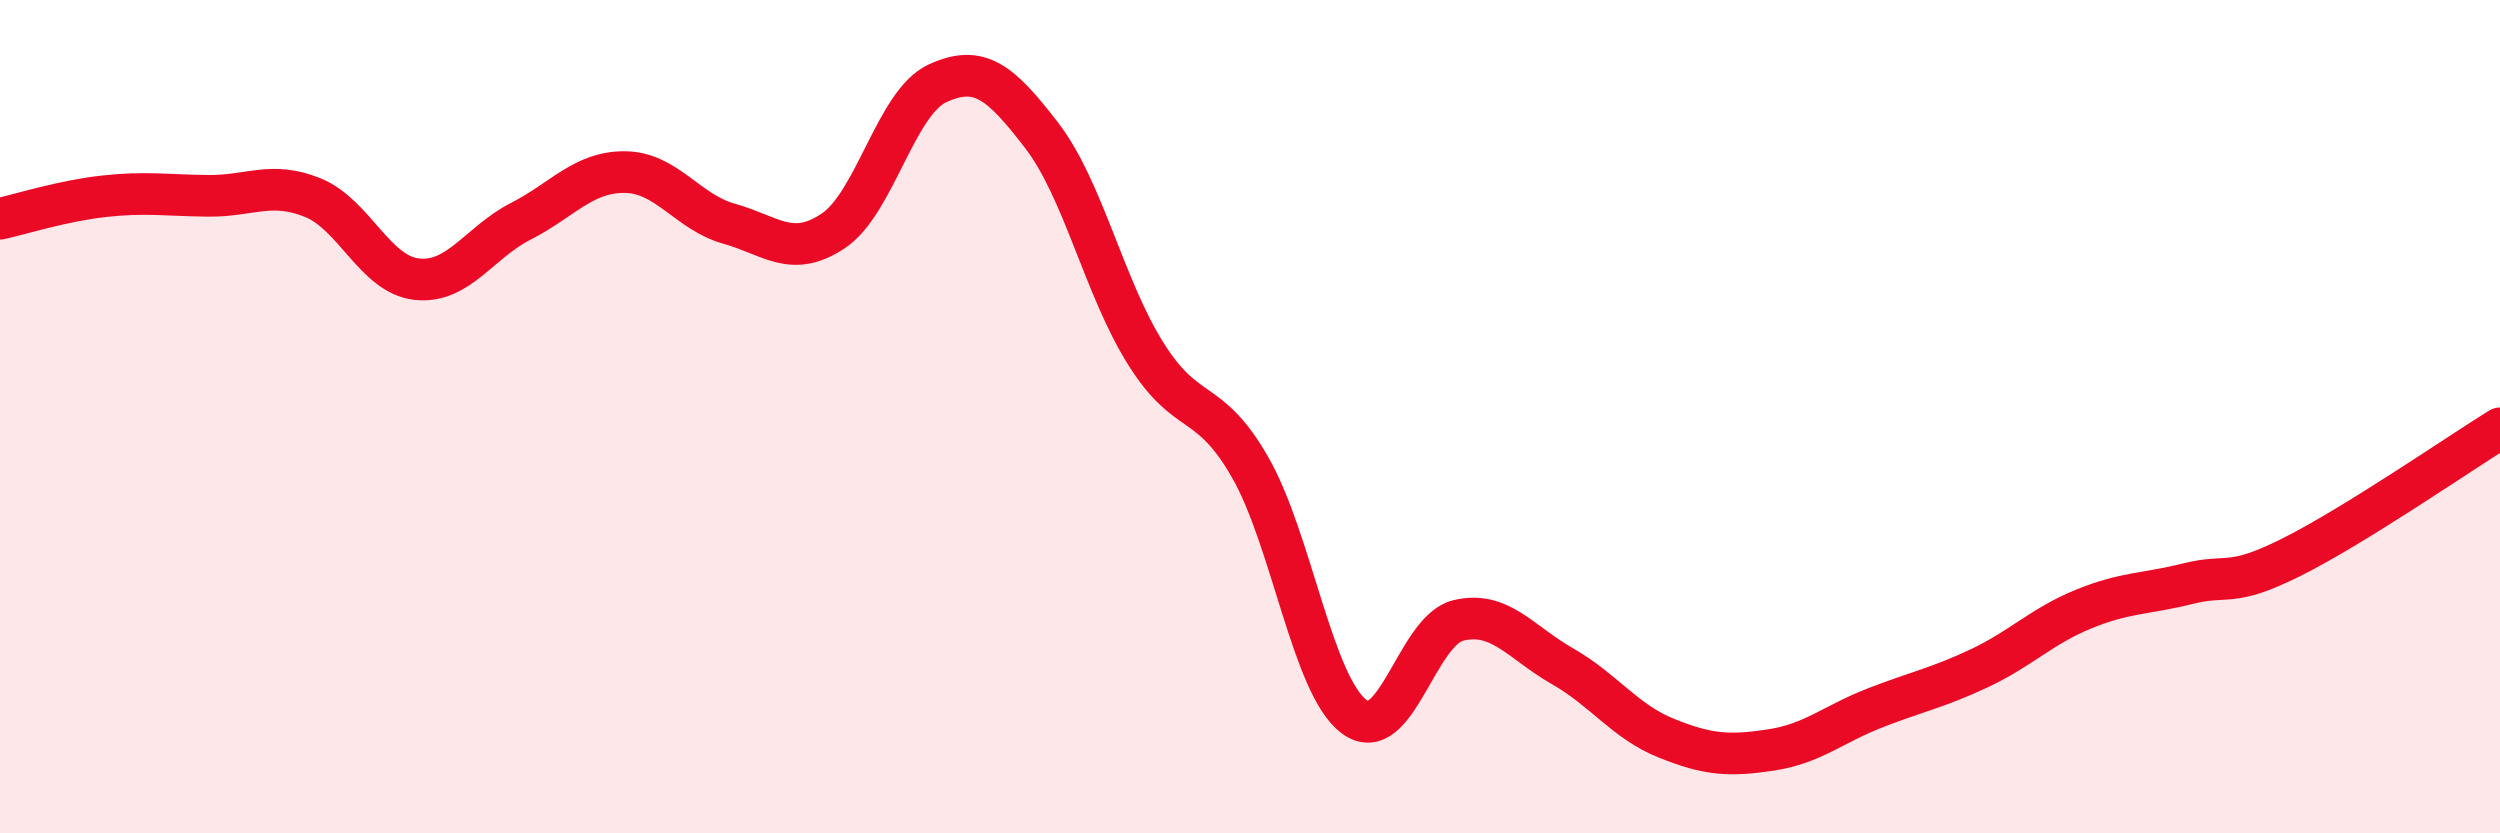 
    <svg width="60" height="20" viewBox="0 0 60 20" xmlns="http://www.w3.org/2000/svg">
      <path
        d="M 0,5.25 C 0.5,5.14 1.5,4.82 2.5,4.71 C 3.5,4.6 4,4.69 5,4.7 C 6,4.71 6.5,4.34 7.5,4.74 C 8.5,5.14 9,6.59 10,6.7 C 11,6.81 11.5,5.82 12.5,5.31 C 13.5,4.8 14,4.12 15,4.13 C 16,4.14 16.5,5.09 17.5,5.37 C 18.5,5.65 19,6.21 20,5.54 C 21,4.87 21.5,2.46 22.5,2 C 23.5,1.54 24,1.95 25,3.25 C 26,4.55 26.5,6.9 27.5,8.49 C 28.5,10.08 29,9.47 30,11.21 C 31,12.95 31.5,16.46 32.5,17.2 C 33.5,17.94 34,15.13 35,14.89 C 36,14.65 36.5,15.42 37.5,15.99 C 38.5,16.56 39,17.32 40,17.72 C 41,18.12 41.5,18.15 42.5,18 C 43.5,17.85 44,17.38 45,16.99 C 46,16.6 46.5,16.51 47.5,16.04 C 48.5,15.57 49,15.03 50,14.62 C 51,14.21 51.5,14.26 52.5,14.01 C 53.5,13.76 53.5,14.12 55,13.37 C 56.5,12.62 59,10.9 60,10.28L60 20L0 20Z"
        fill="#EB0A25"
        opacity="0.1"
        stroke-linecap="round"
        stroke-linejoin="round"
      />
      <path
        d="M 0,5.25 C 0.5,5.14 1.5,4.82 2.5,4.71 C 3.5,4.6 4,4.69 5,4.7 C 6,4.71 6.5,4.34 7.5,4.74 C 8.5,5.14 9,6.59 10,6.7 C 11,6.81 11.5,5.82 12.5,5.31 C 13.5,4.8 14,4.12 15,4.13 C 16,4.14 16.5,5.09 17.5,5.37 C 18.5,5.65 19,6.21 20,5.54 C 21,4.87 21.5,2.46 22.5,2 C 23.5,1.54 24,1.95 25,3.25 C 26,4.55 26.5,6.9 27.5,8.49 C 28.5,10.08 29,9.47 30,11.21 C 31,12.95 31.5,16.46 32.5,17.2 C 33.5,17.94 34,15.13 35,14.89 C 36,14.65 36.5,15.42 37.5,15.99 C 38.5,16.56 39,17.32 40,17.72 C 41,18.12 41.5,18.15 42.5,18 C 43.5,17.85 44,17.38 45,16.99 C 46,16.6 46.5,16.51 47.5,16.04 C 48.5,15.57 49,15.03 50,14.62 C 51,14.21 51.5,14.26 52.5,14.01 C 53.5,13.76 53.5,14.12 55,13.37 C 56.5,12.62 59,10.9 60,10.28"
        stroke="#EB0A25"
        stroke-width="1"
        fill="none"
        stroke-linecap="round"
        stroke-linejoin="round"
      />
    </svg>
  